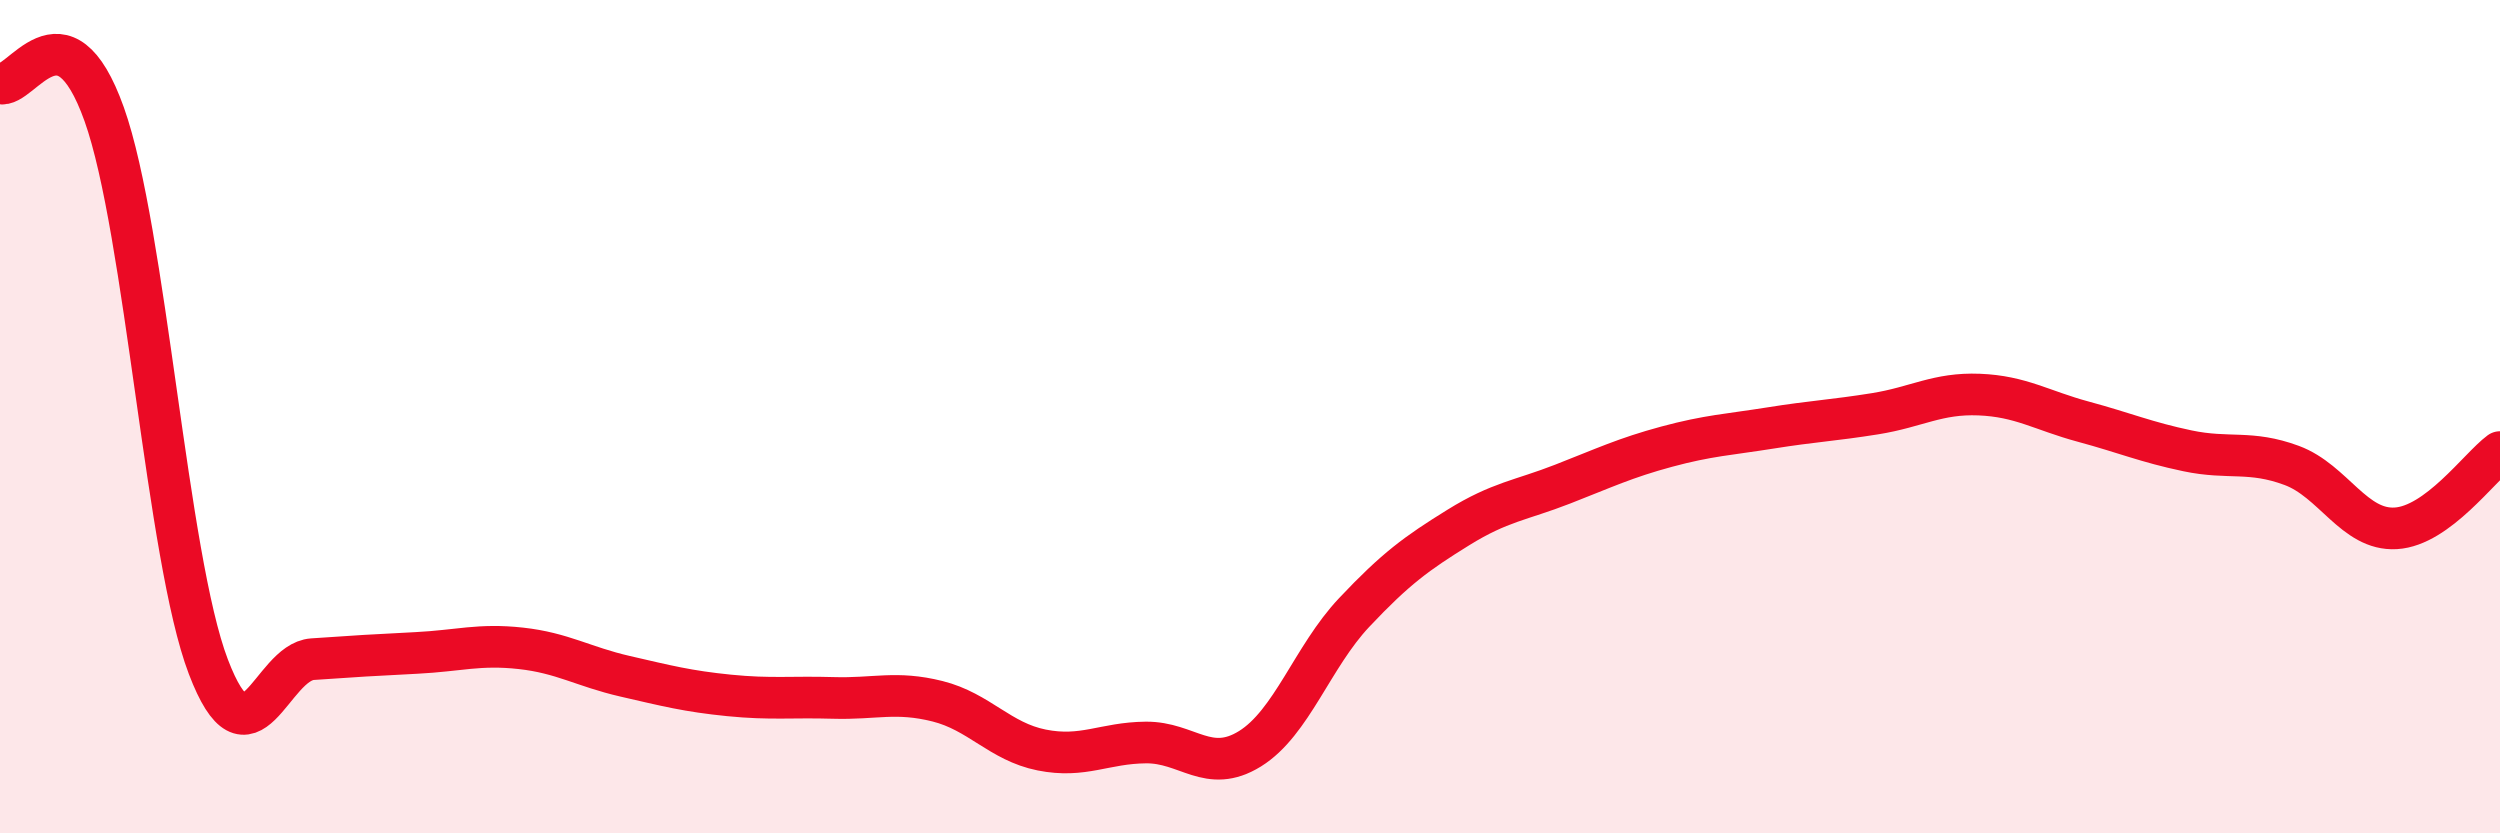 
    <svg width="60" height="20" viewBox="0 0 60 20" xmlns="http://www.w3.org/2000/svg">
      <path
        d="M 0,2 C 0.5,2.15 1.5,-0.06 2.5,2.74 C 3.5,5.54 4,13.38 5,16 C 6,18.62 6.5,15.89 7.5,15.82 C 8.5,15.75 9,15.72 10,15.67 C 11,15.62 11.5,15.45 12.5,15.56 C 13.5,15.67 14,16 15,16.23 C 16,16.46 16.5,16.59 17.5,16.69 C 18.5,16.79 19,16.72 20,16.75 C 21,16.78 21.5,16.58 22.5,16.83 C 23.5,17.08 24,17.8 25,18 C 26,18.2 26.5,17.83 27.5,17.82 C 28.5,17.81 29,18.59 30,17.97 C 31,17.35 31.5,15.76 32.5,14.7 C 33.5,13.64 34,13.28 35,12.66 C 36,12.04 36.5,12.01 37.5,11.62 C 38.5,11.23 39,10.99 40,10.72 C 41,10.45 41.5,10.43 42.5,10.27 C 43.5,10.11 44,10.09 45,9.93 C 46,9.77 46.5,9.43 47.5,9.47 C 48.5,9.51 49,9.85 50,10.12 C 51,10.39 51.5,10.61 52.5,10.82 C 53.5,11.03 54,10.8 55,11.17 C 56,11.54 56.5,12.74 57.5,12.68 C 58.5,12.62 59.5,11.22 60,10.85L60 20L0 20Z"
        fill="#EB0A25"
        opacity="0.1"
        stroke-linecap="round"
        stroke-linejoin="round"
      />
      <path
        d="M 0,2 C 0.5,2.15 1.5,-0.06 2.5,2.74 C 3.5,5.54 4,13.38 5,16 C 6,18.62 6.5,15.89 7.5,15.82 C 8.5,15.75 9,15.72 10,15.67 C 11,15.62 11.5,15.45 12.5,15.56 C 13.5,15.67 14,16 15,16.23 C 16,16.46 16.5,16.59 17.5,16.69 C 18.5,16.79 19,16.72 20,16.75 C 21,16.78 21.5,16.58 22.5,16.83 C 23.5,17.08 24,17.8 25,18 C 26,18.2 26.5,17.83 27.5,17.82 C 28.5,17.81 29,18.59 30,17.97 C 31,17.35 31.5,15.76 32.5,14.7 C 33.5,13.64 34,13.28 35,12.66 C 36,12.04 36.5,12.01 37.5,11.62 C 38.5,11.23 39,10.99 40,10.72 C 41,10.45 41.5,10.43 42.5,10.27 C 43.5,10.11 44,10.09 45,9.93 C 46,9.77 46.5,9.43 47.5,9.47 C 48.5,9.51 49,9.85 50,10.12 C 51,10.39 51.5,10.61 52.5,10.82 C 53.5,11.03 54,10.8 55,11.17 C 56,11.54 56.5,12.74 57.5,12.68 C 58.5,12.62 59.5,11.22 60,10.85"
        stroke="#EB0A25"
        stroke-width="1"
        fill="none"
        stroke-linecap="round"
        stroke-linejoin="round"
      />
    </svg>
  
